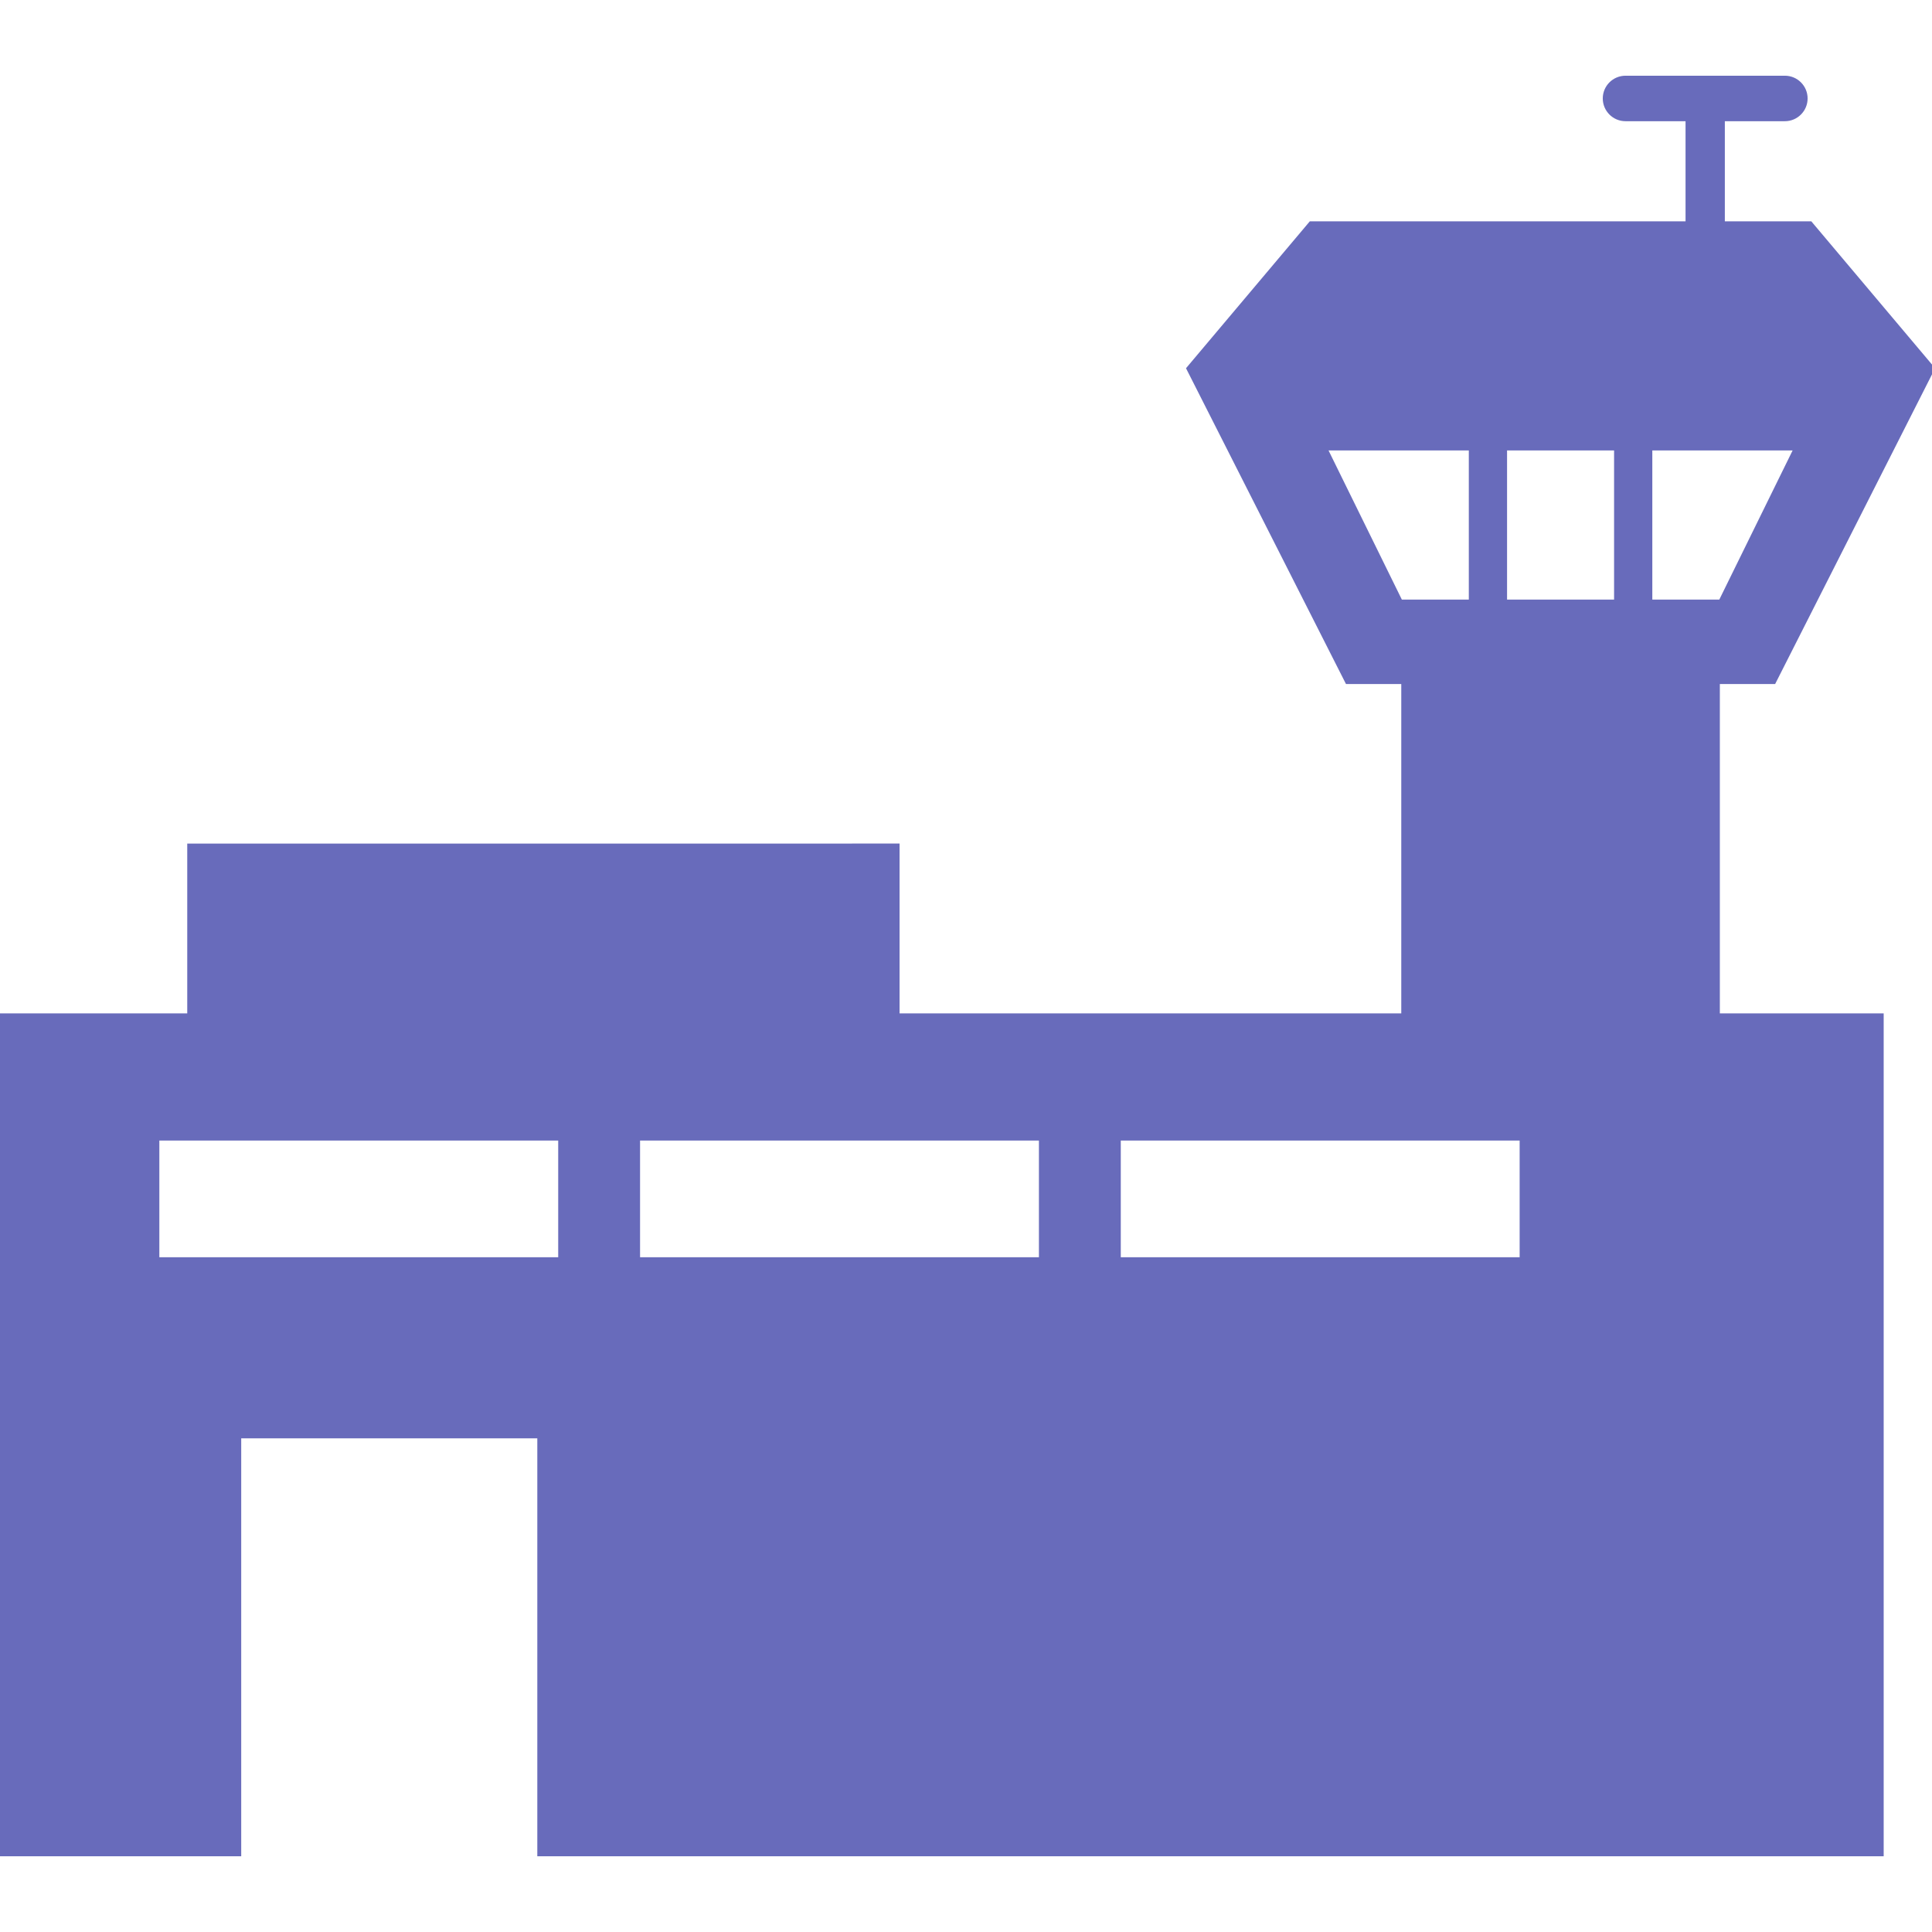 <!DOCTYPE svg PUBLIC "-//W3C//DTD SVG 1.1//EN" "http://www.w3.org/Graphics/SVG/1.1/DTD/svg11.dtd">
<!-- Uploaded to: SVG Repo, www.svgrepo.com, Transformed by: SVG Repo Mixer Tools -->
<svg fill="#686bbb" height="800px" width="800px" version="1.1" id="Capa_1" xmlns="http://www.w3.org/2000/svg" xmlns:xlink="http://www.w3.org/1999/xlink" viewBox="0 0 369.748 369.748" xml:space="preserve" stroke="#686bbb">
<g id="SVGRepo_bgCarrier" stroke-width="0"/>
<g id="SVGRepo_tracerCarrier" stroke-linecap="round" stroke-linejoin="round"/>
<g id="SVGRepo_iconCarrier"> <path d="M328.646,130.413h10.773l30.328-59.871l-23.332-27.688h-16.813V22.696h11.988c2.127,0,3.852-1.727,3.852-3.854 c0-2.127-1.725-3.852-3.852-3.852h-30.497c-2.128,0-3.853,1.725-3.853,3.852c0,2.127,1.725,3.854,3.853,3.854h11.988v20.158h-72.172 l-23.333,27.688l30.328,59.871h10.773v64.029h-97.016v-32.5H36.334v32.5H0v160.314h45.664v-79.982h57.666v79.982H360V194.442 h-31.354V130.413z M267.974,115.249l-14.521-29.543h28.15v29.543H267.974z M107.33,241.108H29.996v-23.332h77.334V241.108z M199.33,241.108h-77.334v-23.332h77.334V241.108z M291.33,241.108h-77.334v-23.332h77.334V241.108z M309.404,115.249h-21.482 V85.706h21.482V115.249z M315.723,85.706h28.152l-14.522,29.543h-13.631V85.706z"/> </g>
</svg>